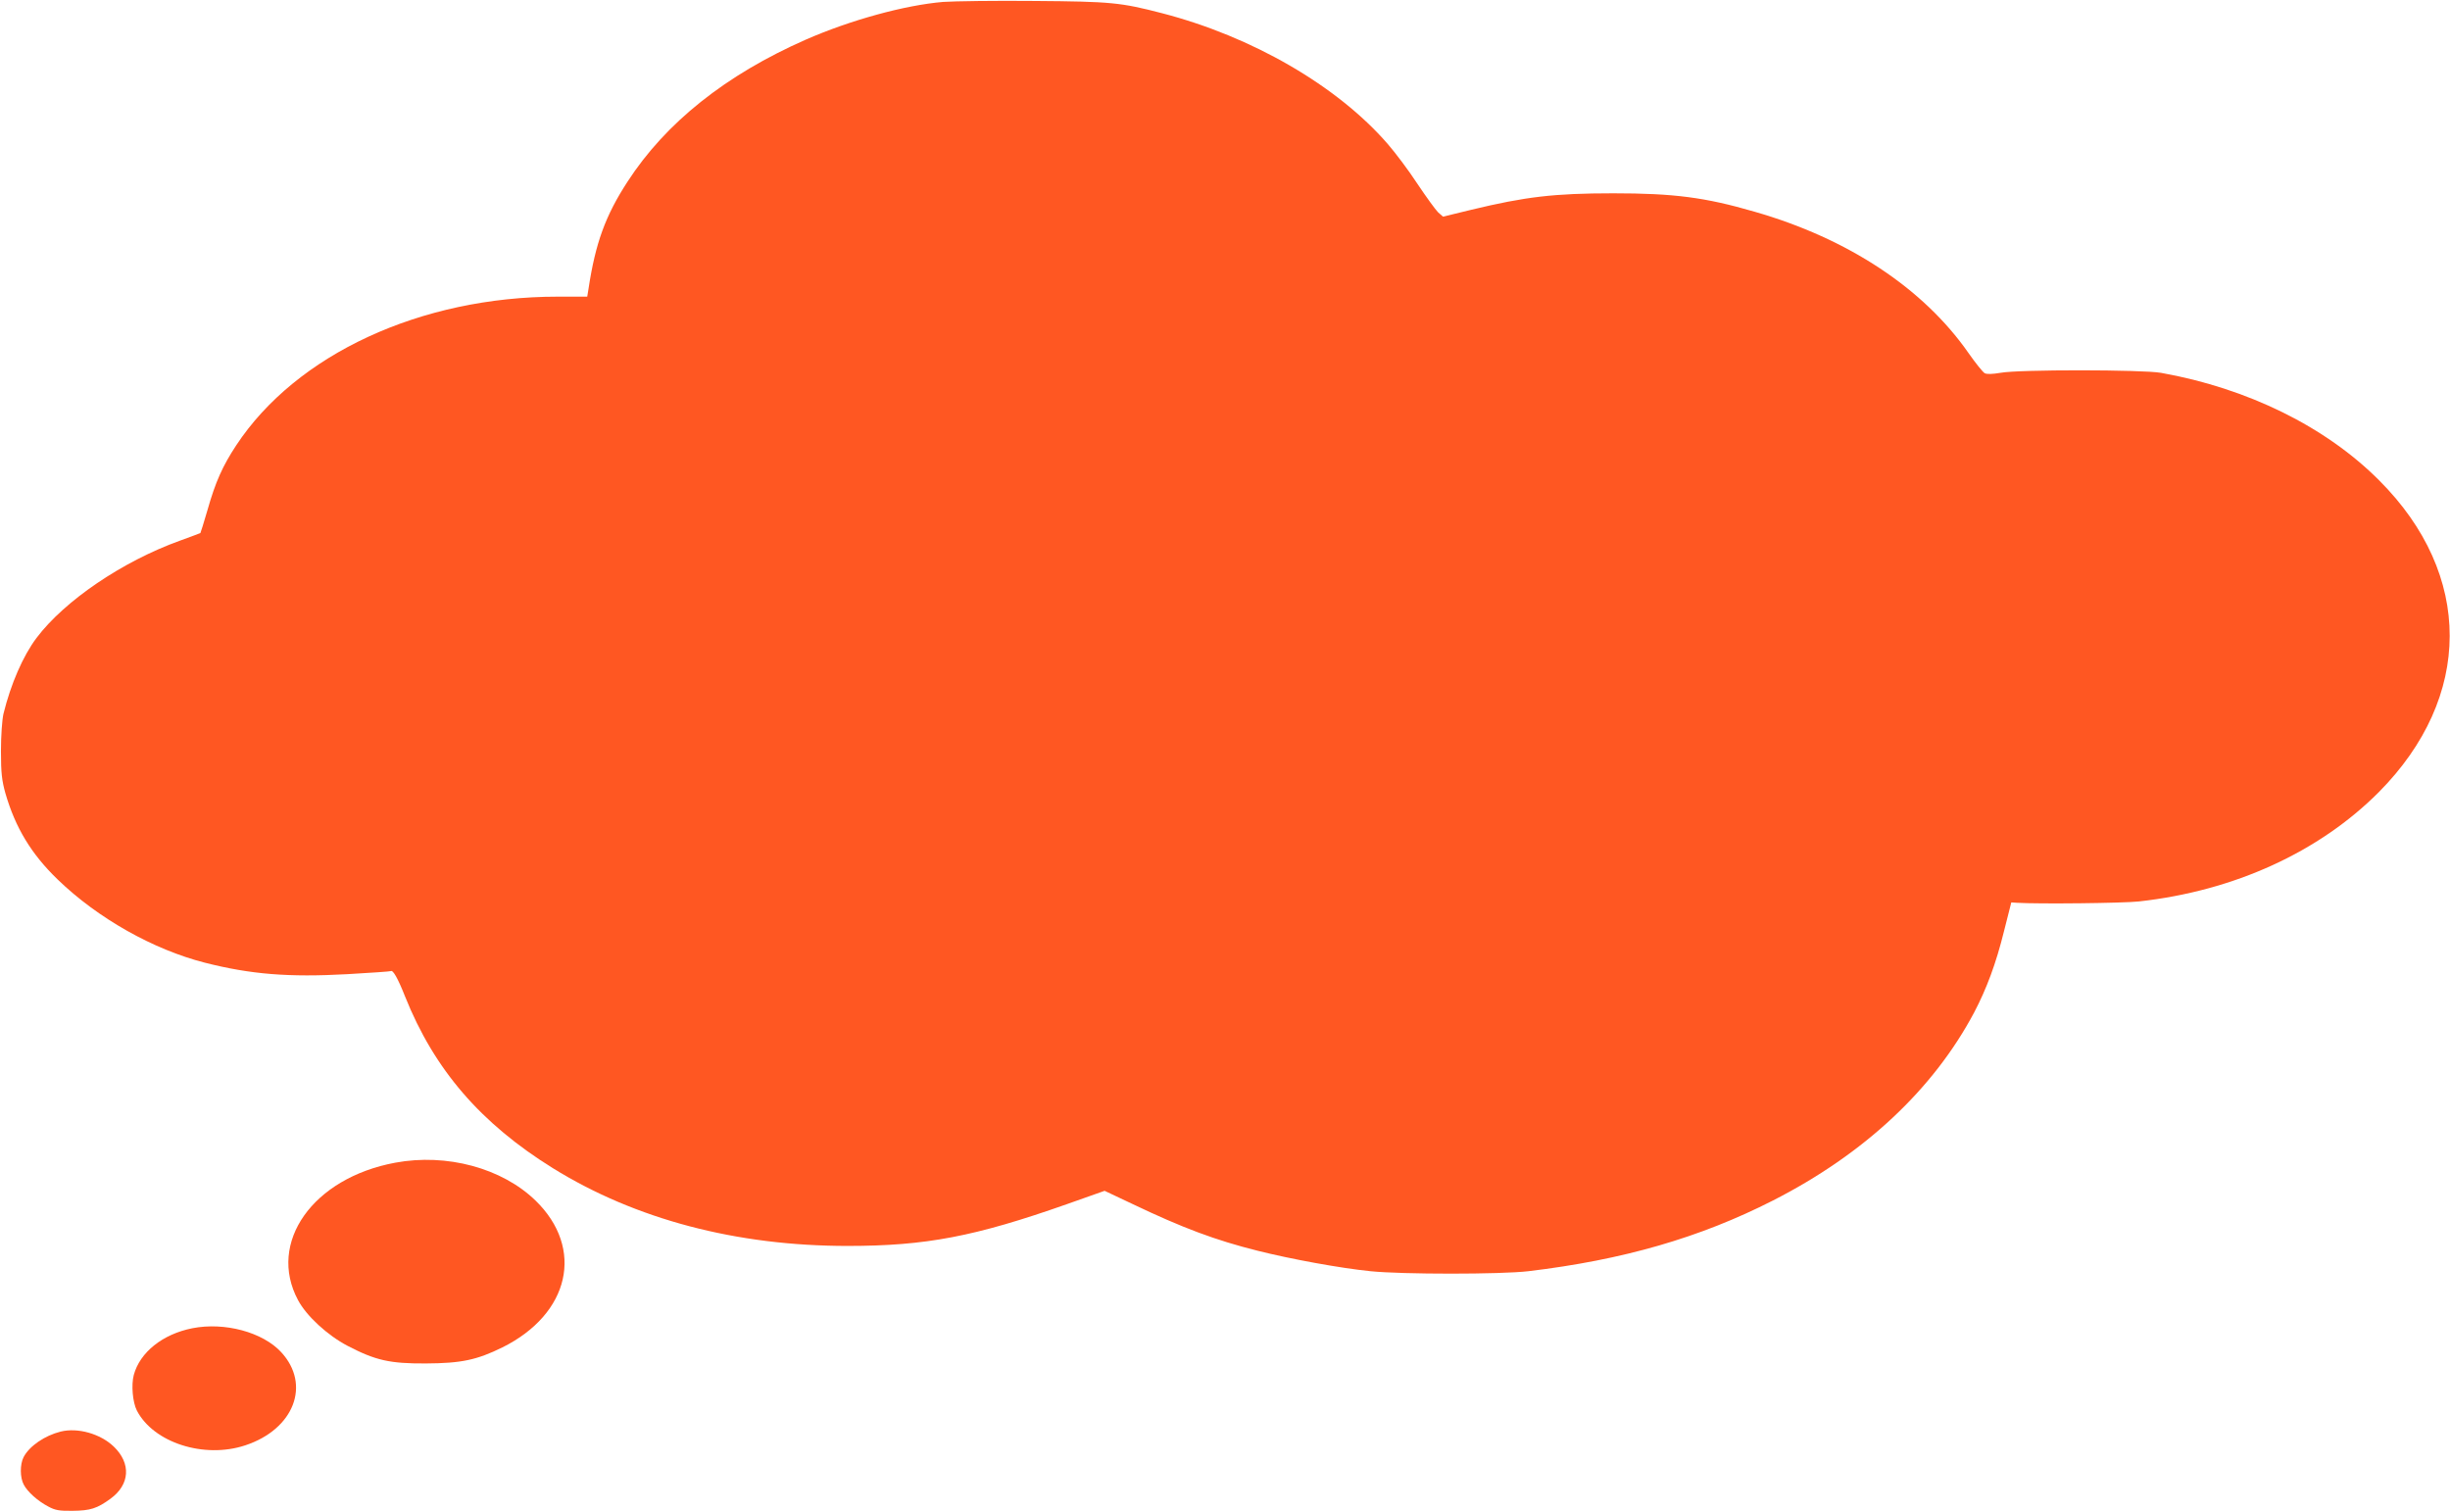 <?xml version="1.0" standalone="no"?>
<!DOCTYPE svg PUBLIC "-//W3C//DTD SVG 20010904//EN"
 "http://www.w3.org/TR/2001/REC-SVG-20010904/DTD/svg10.dtd">
<svg version="1.0" xmlns="http://www.w3.org/2000/svg"
 width="1280pt" height="790pt" viewBox="0 0 1280 790"
 preserveAspectRatio="xMidYMid meet">
<g transform="translate(0,790) scale(0.1,-0.1)"
fill="#ff5722" stroke="none">
<path d="M4928 7890 c-202 -17 -485 -95 -718 -197 -418 -184 -732 -434 -932
-743 -115 -177 -167 -320 -203 -557 l-7 -43 -154 0 c-716 0 -1366 -301 -1680
-777 -71 -108 -108 -190 -150 -338 -19 -65 -36 -120 -37 -120 -1 -1 -49 -19
-107 -40 -300 -108 -603 -314 -749 -508 -71 -94 -135 -242 -173 -397 -7 -32
-13 -113 -13 -195 0 -115 5 -154 23 -219 52 -180 135 -318 274 -452 209 -202
498 -365 768 -434 240 -61 438 -77 745 -60 121 7 223 14 227 16 11 7 36 -36
74 -132 153 -383 396 -664 773 -898 431 -267 958 -406 1539 -406 409 0 665 49
1145 218 l198 70 146 -69 c262 -125 433 -189 653 -244 175 -44 432 -91 590
-107 165 -17 681 -17 825 0 494 59 896 175 1277 369 477 243 838 580 1052 983
65 124 114 255 156 425 l38 150 28 -2 c120 -7 558 -2 639 7 498 55 941 258
1253 571 493 497 494 1137 2 1629 -279 280 -686 481 -1140 562 -97 17 -744 18
-839 0 -42 -7 -70 -8 -82 -2 -10 6 -48 53 -85 106 -235 337 -629 598 -1118
738 -258 75 -421 96 -738 96 -309 0 -459 -18 -741 -86 l-148 -36 -26 23 c-13
13 -62 80 -108 149 -45 69 -115 162 -155 208 -264 304 -708 561 -1179 683
-216 56 -266 61 -666 64 -203 2 -418 -1 -477 -5z"/>
<path d="M2065 1825 c-431 -80 -669 -417 -508 -718 44 -83 154 -184 259 -239
146 -76 220 -93 409 -92 185 1 266 18 400 84 352 175 430 517 173 767 -175
170 -464 248 -733 198z"/>
<path d="M1005 960 c-156 -31 -274 -126 -306 -244 -14 -52 -6 -143 16 -186 87
-168 351 -253 566 -182 255 84 345 317 188 487 -97 105 -296 158 -464 125z"/>
<path d="M317 420 c-84 -21 -164 -76 -194 -134 -19 -37 -19 -106 1 -143 19
-37 73 -86 129 -115 35 -19 57 -23 127 -22 92 1 127 12 197 63 102 74 109 185
17 273 -70 67 -188 100 -277 78z"/>
</g>
</svg>

